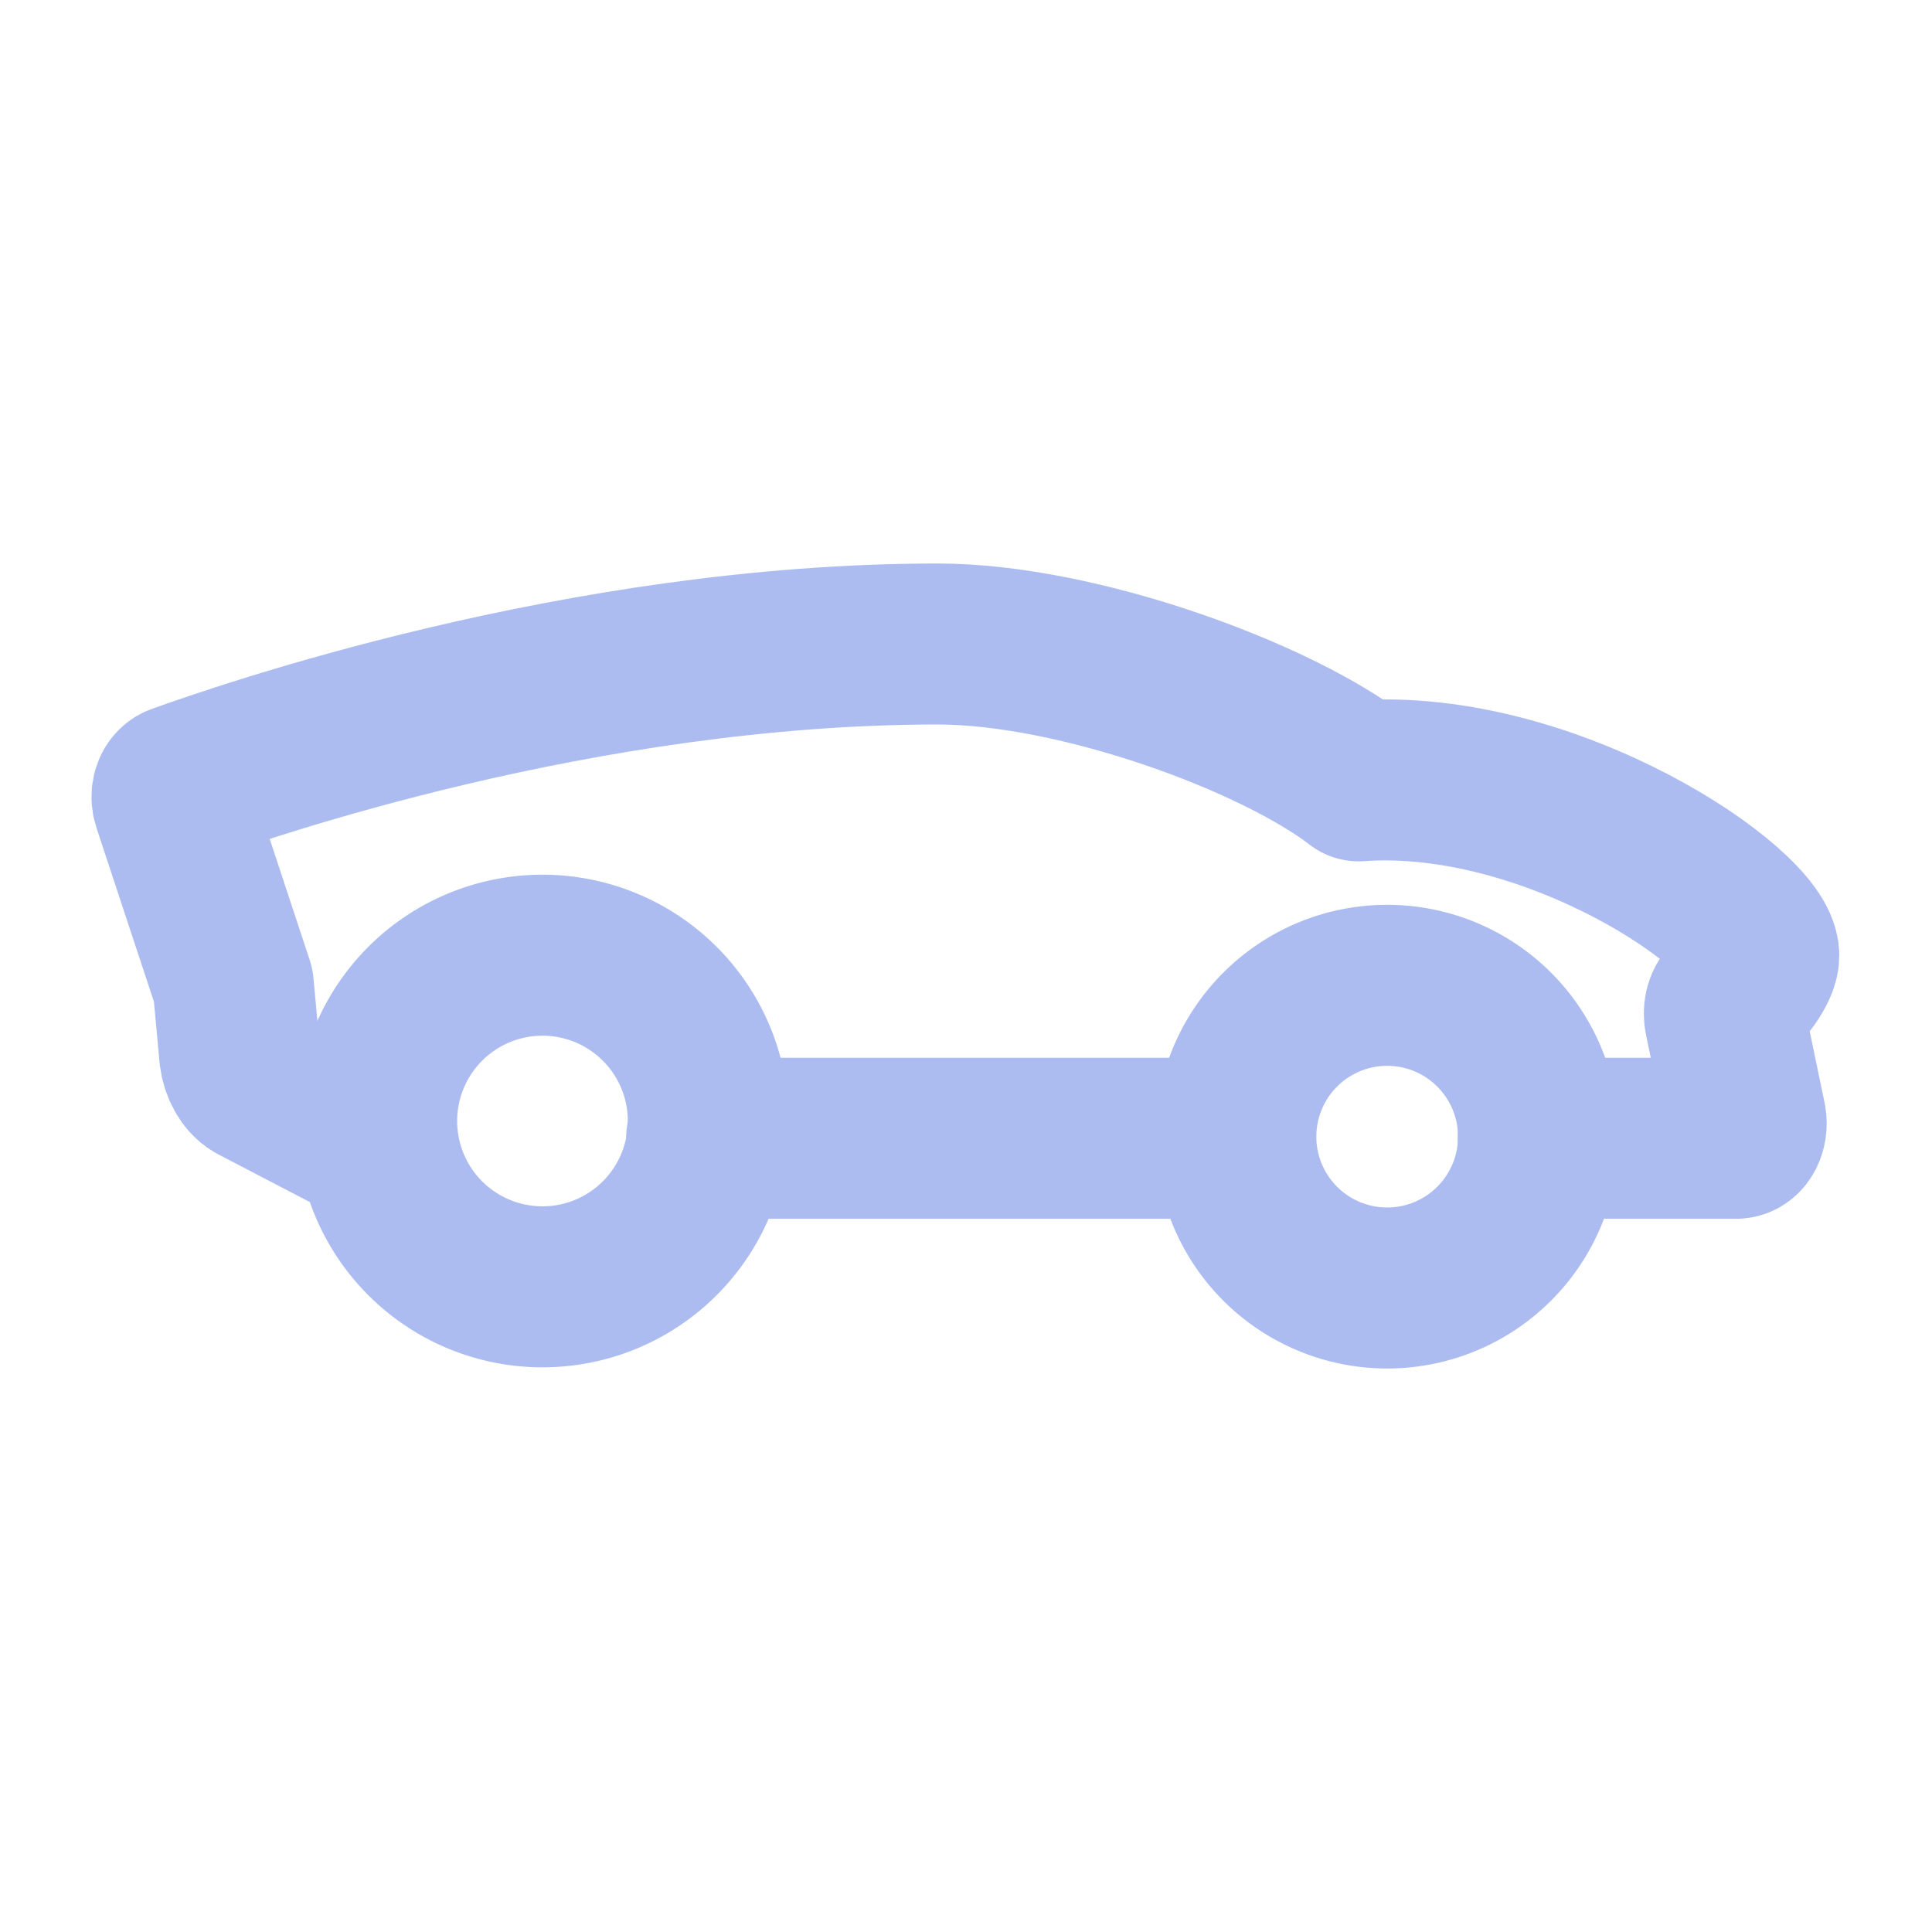 <svg xmlns="http://www.w3.org/2000/svg" width="24" height="24" fill="none"><path stroke="#ACBCF0" stroke-linecap="round" stroke-linejoin="round" stroke-width="2" d="M17.232 16a1.88 1.88 0 1 0 0-3.76 1.88 1.88 0 0 0 0 3.76ZM8.734 14.44a2.06 2.06 0 1 0-3.99-1.028 2.06 2.06 0 0 0 3.99 1.027Z"/><path stroke="#ACBCF0" stroke-linecap="round" stroke-linejoin="round" stroke-width="2" d="M19.108 14.14h2.46c.08 0 .14-.11.12-.23l-.26-1.25c-.02-.09 0-.19.06-.24h.01c.13-.13.35-.39.35-.55 0-.57-2.57-2.34-4.97-2.17-1.04-.8-3.49-1.7-5.23-1.7-4.44 0-8.65 1.47-9.43 1.75-.07.03-.1.13-.07.22l.75 2.27.08.87c.02.15.09.28.19.34l1.19.62c.08.04.17.07.26.07m4.16 0h6.57"/></svg>